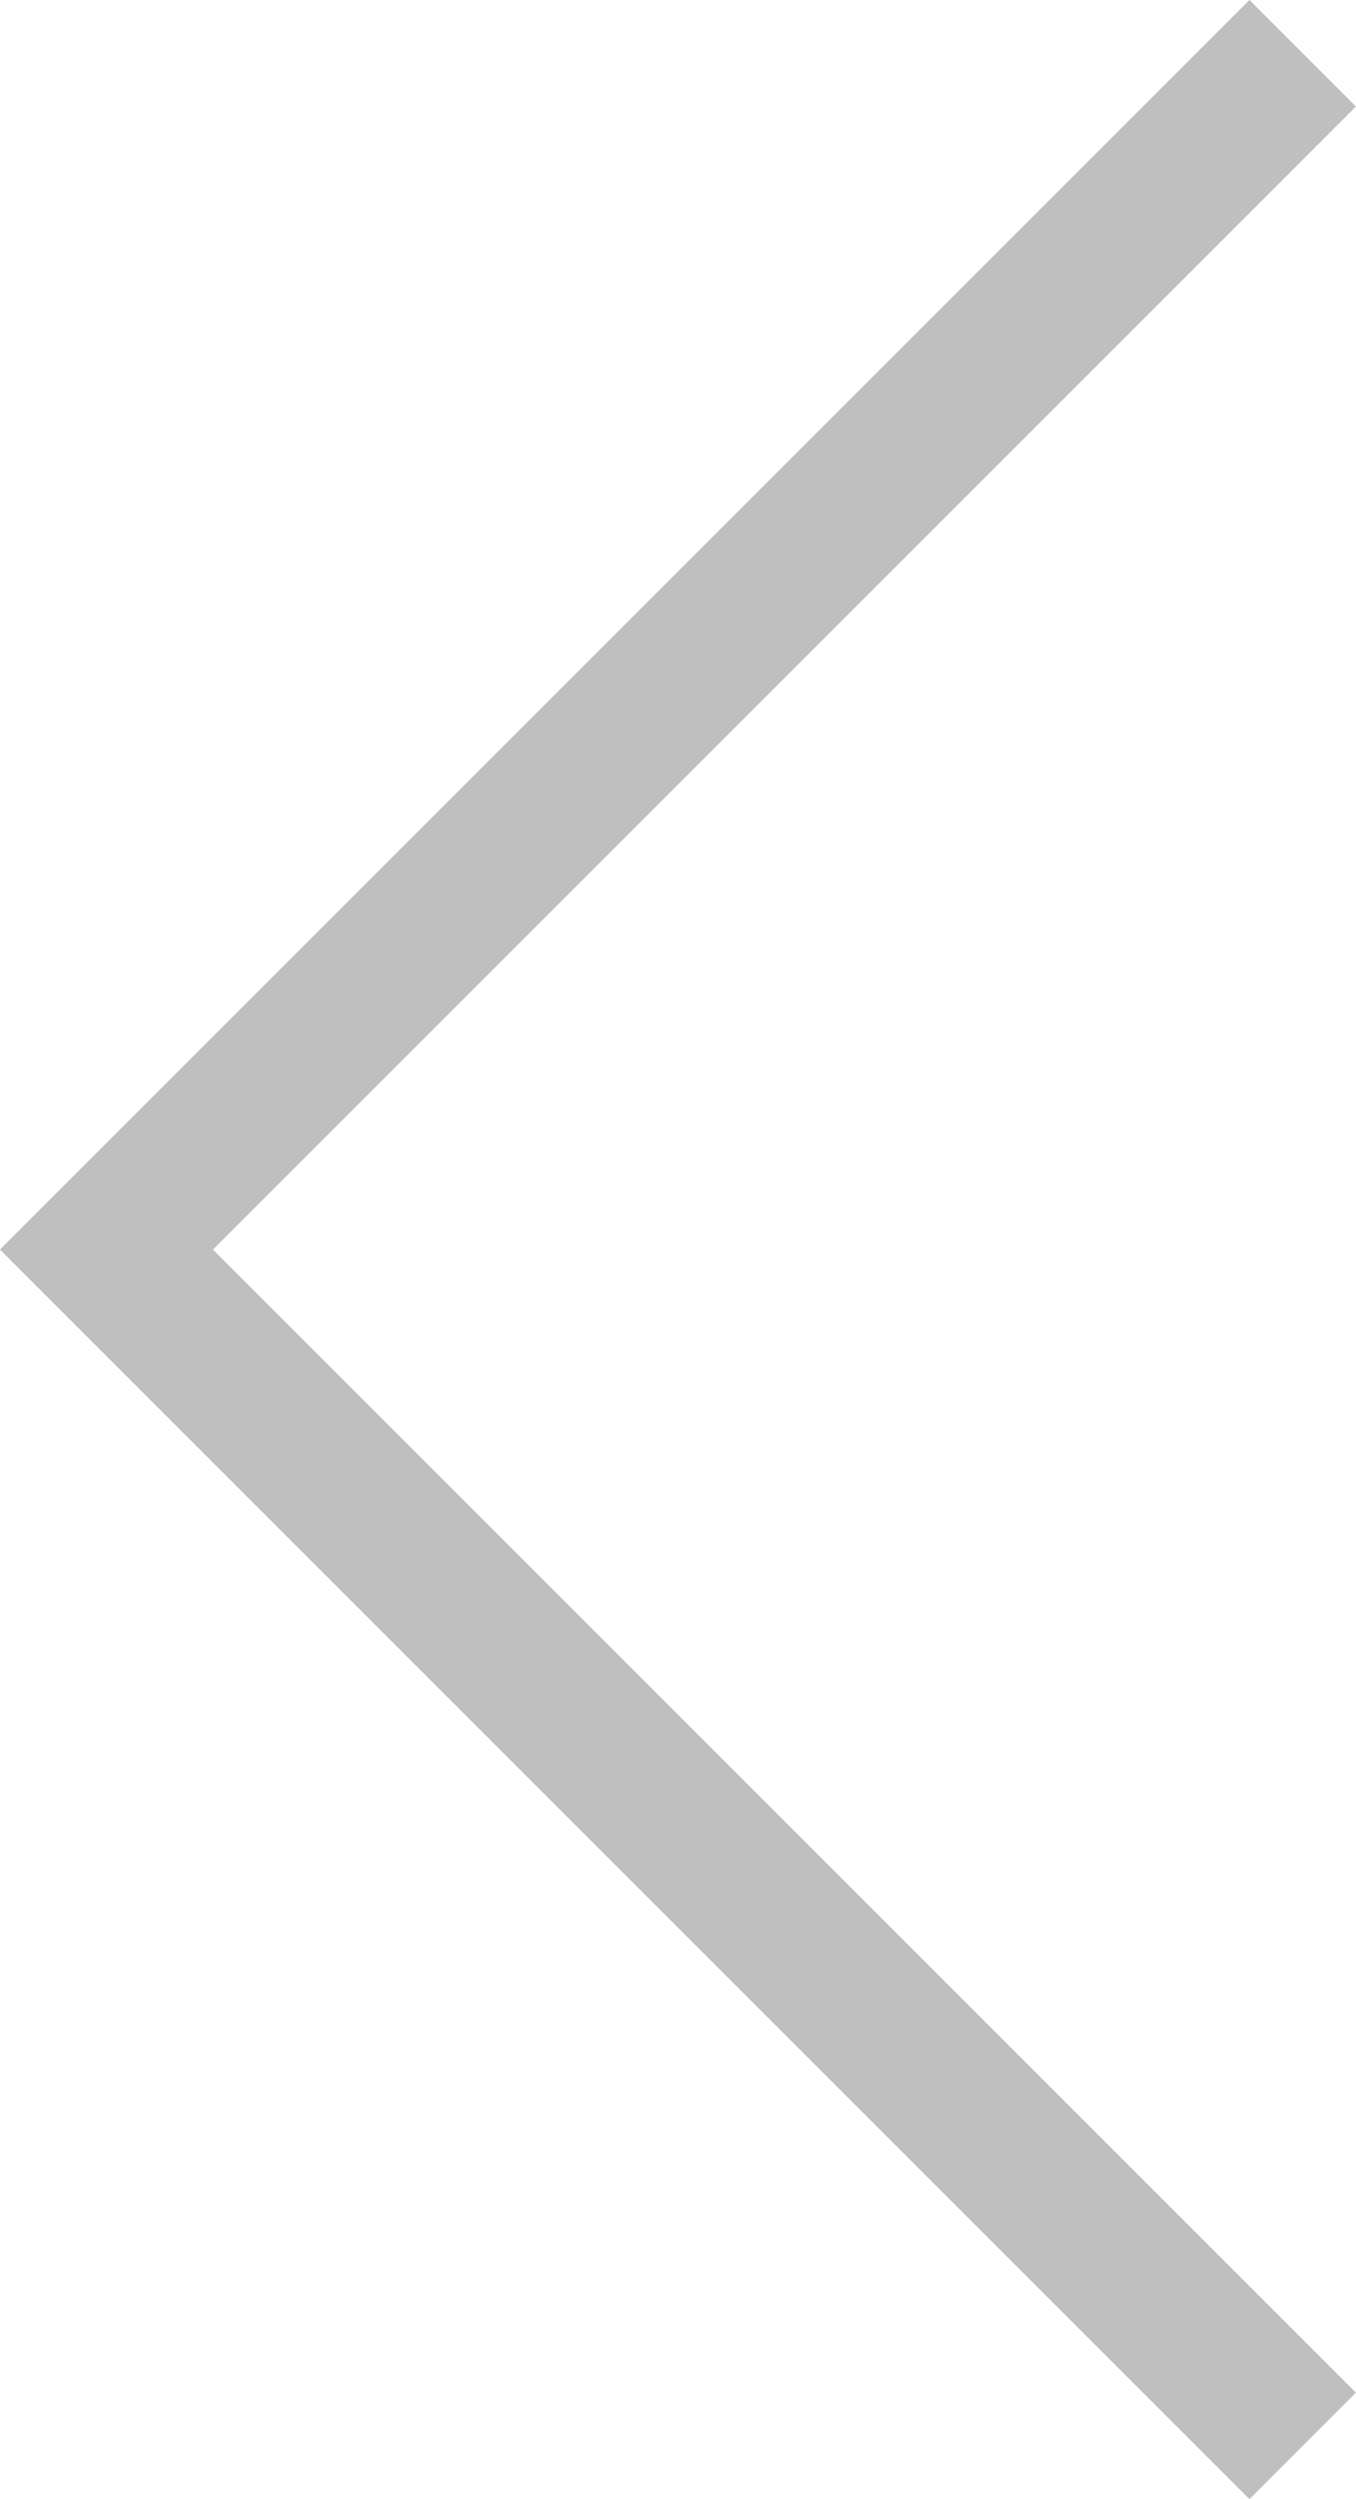 <svg xmlns="http://www.w3.org/2000/svg" width="18.012" height="33.194" viewBox="0 0 18.012 33.194">
  <path id="Path_1" data-name="Path 1" d="M217,2965l-15.89,15.89,15.89,15.89" transform="translate(-199.696 -2964.293)" fill="none" stroke="#bfbfbf" stroke-width="2"/>
</svg>
